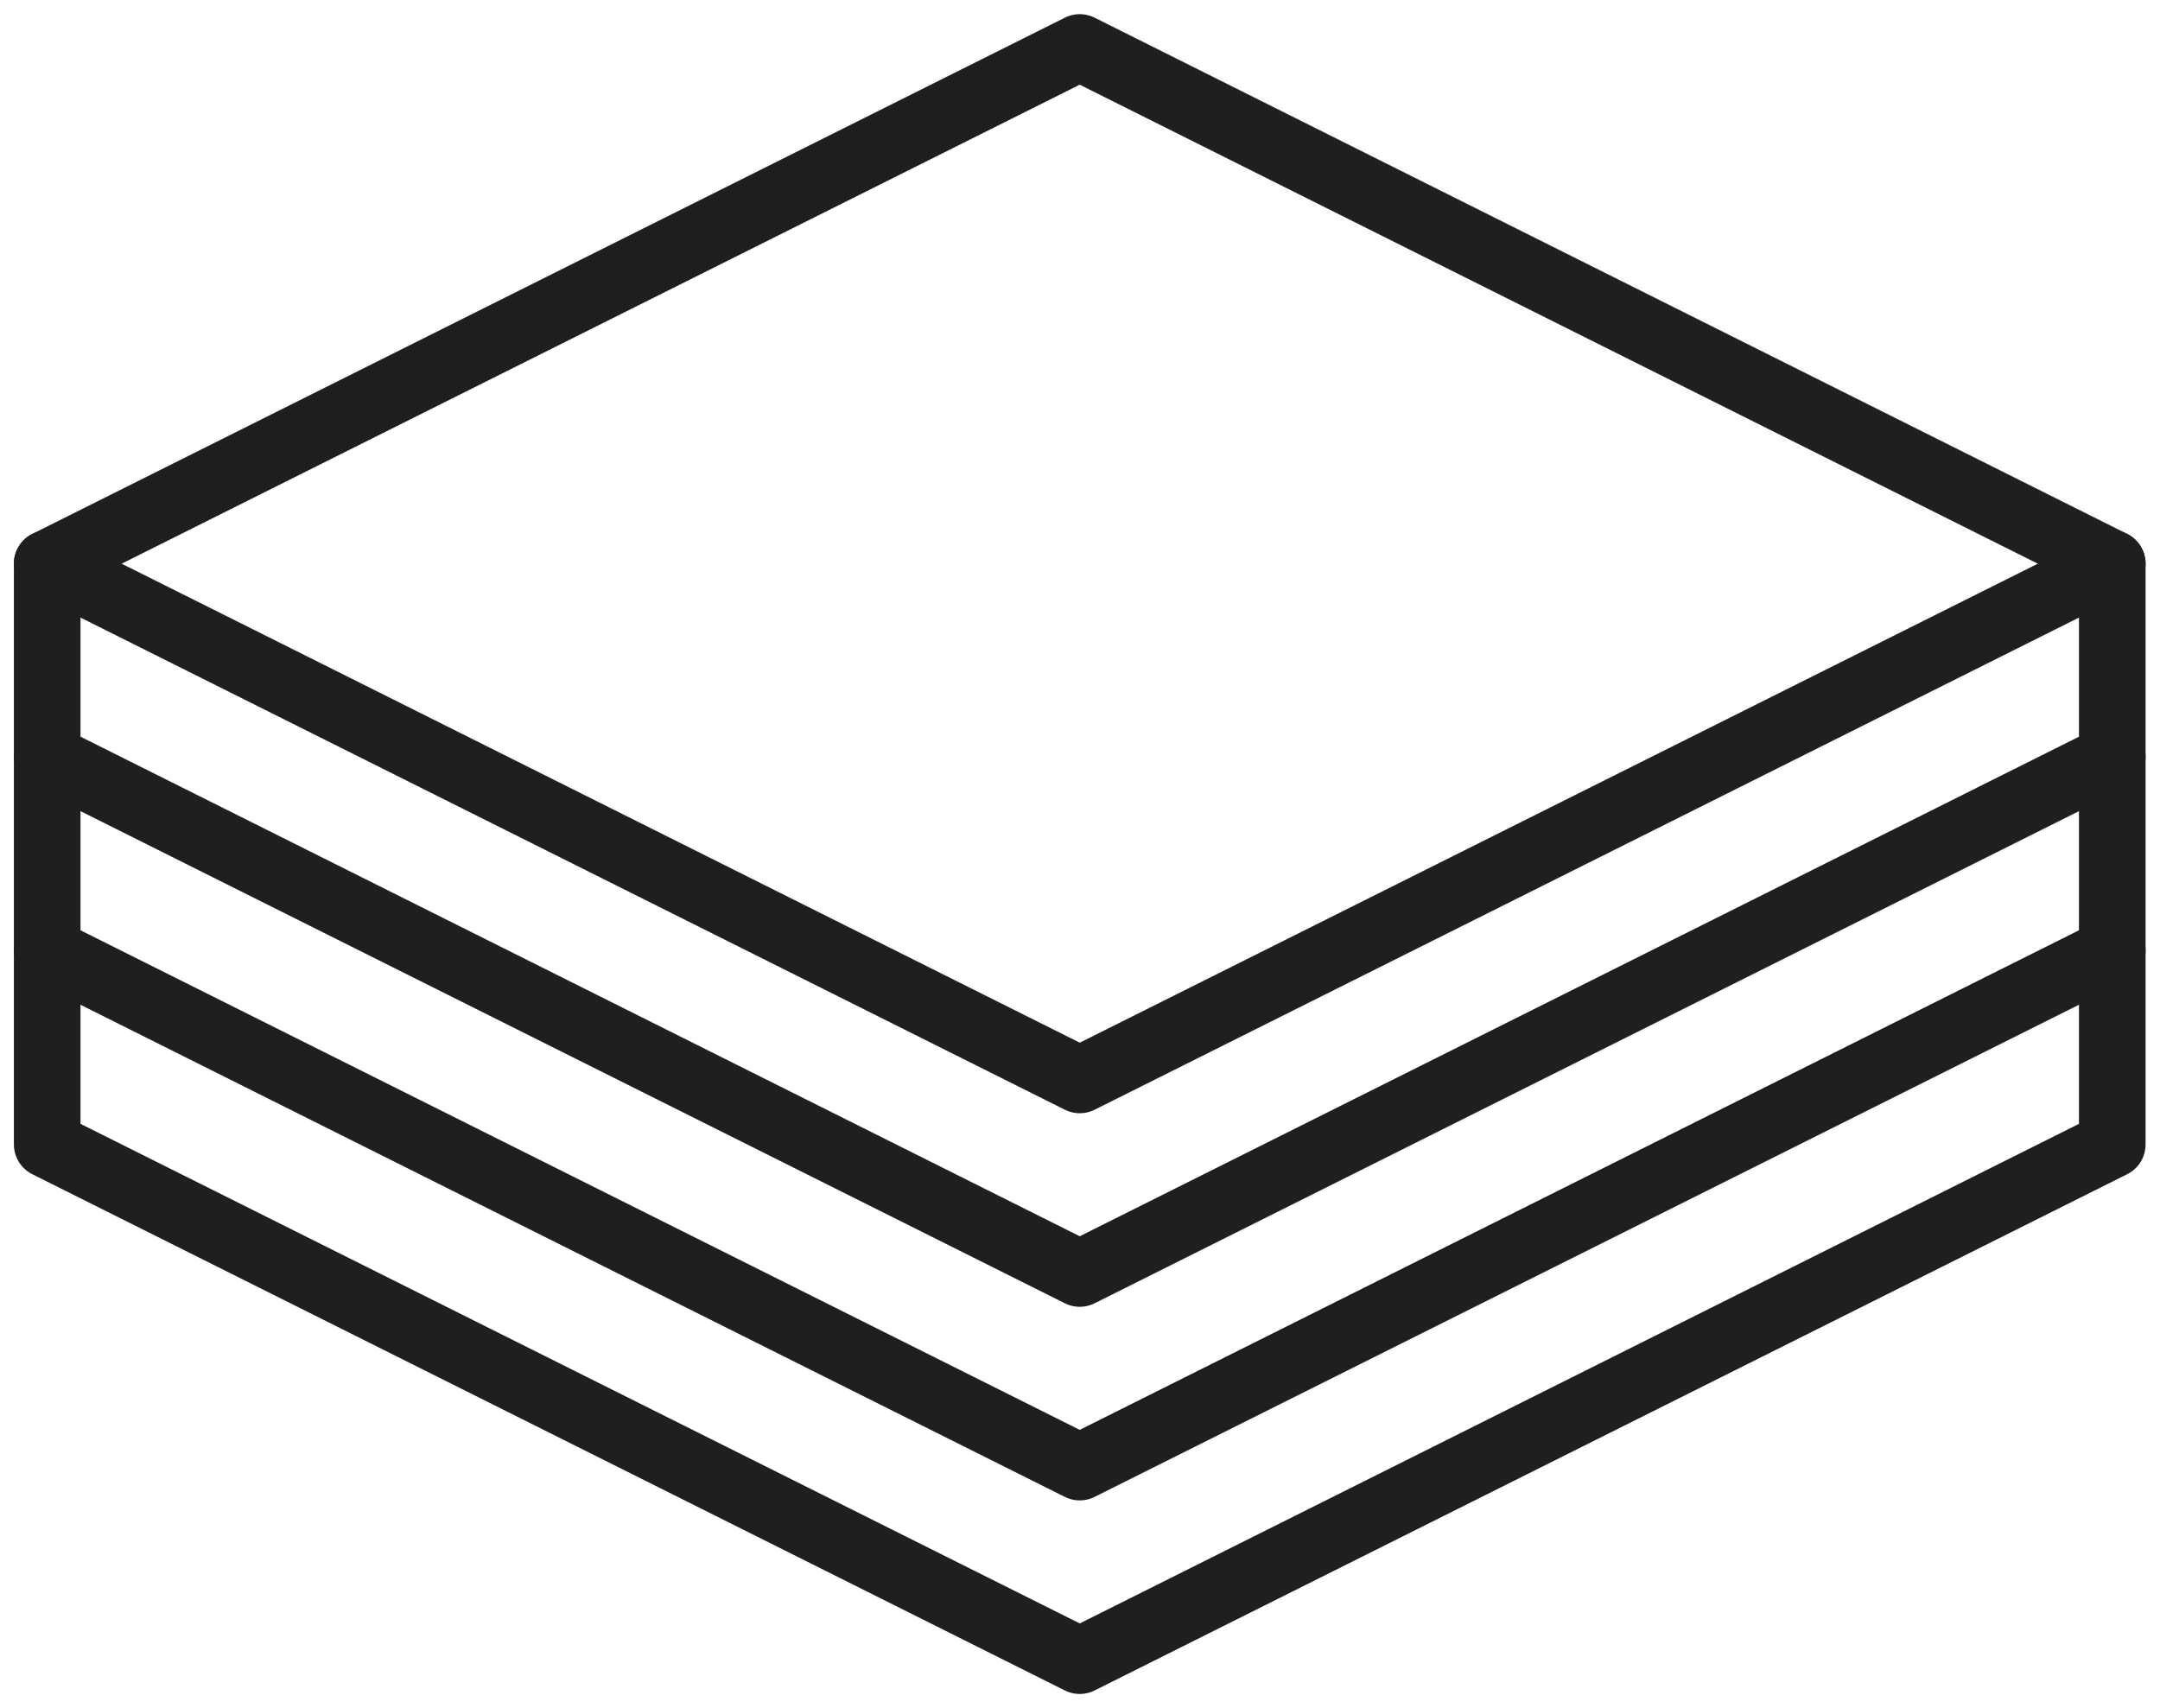 <svg viewBox="7.583 14.45 64.85 51.283" height="51.283" width="64.85" xmlns="http://www.w3.org/2000/svg"><g data-name="Gruppe 201"><path data-name="Pfad 138" fill="transparent" stroke="#1f1f1f" stroke-width="2" stroke-linecap="round" stroke-linejoin="round" d="M9 31.375v5.812l31 15.5 31-15.5v-5.812l-31-15.5-31 15.5Z"></path><path data-name="Pfad 139" fill="transparent" stroke="#1f1f1f" stroke-width="2" stroke-linecap="round" stroke-linejoin="round" d="M9 37.187V43l31 15.5L71 43v-5.813"></path><path data-name="Pfad 140" fill="transparent" stroke="#1f1f1f" stroke-width="2" stroke-linecap="round" stroke-linejoin="round" d="M9 43v5.812l31 15.5 31-15.5V43"></path><path data-name="Pfad 141" fill="transparent" stroke="#1f1f1f" stroke-width="2" stroke-linecap="round" stroke-linejoin="round" d="m71 31.375-31 15.5-31-15.5"></path></g></svg>